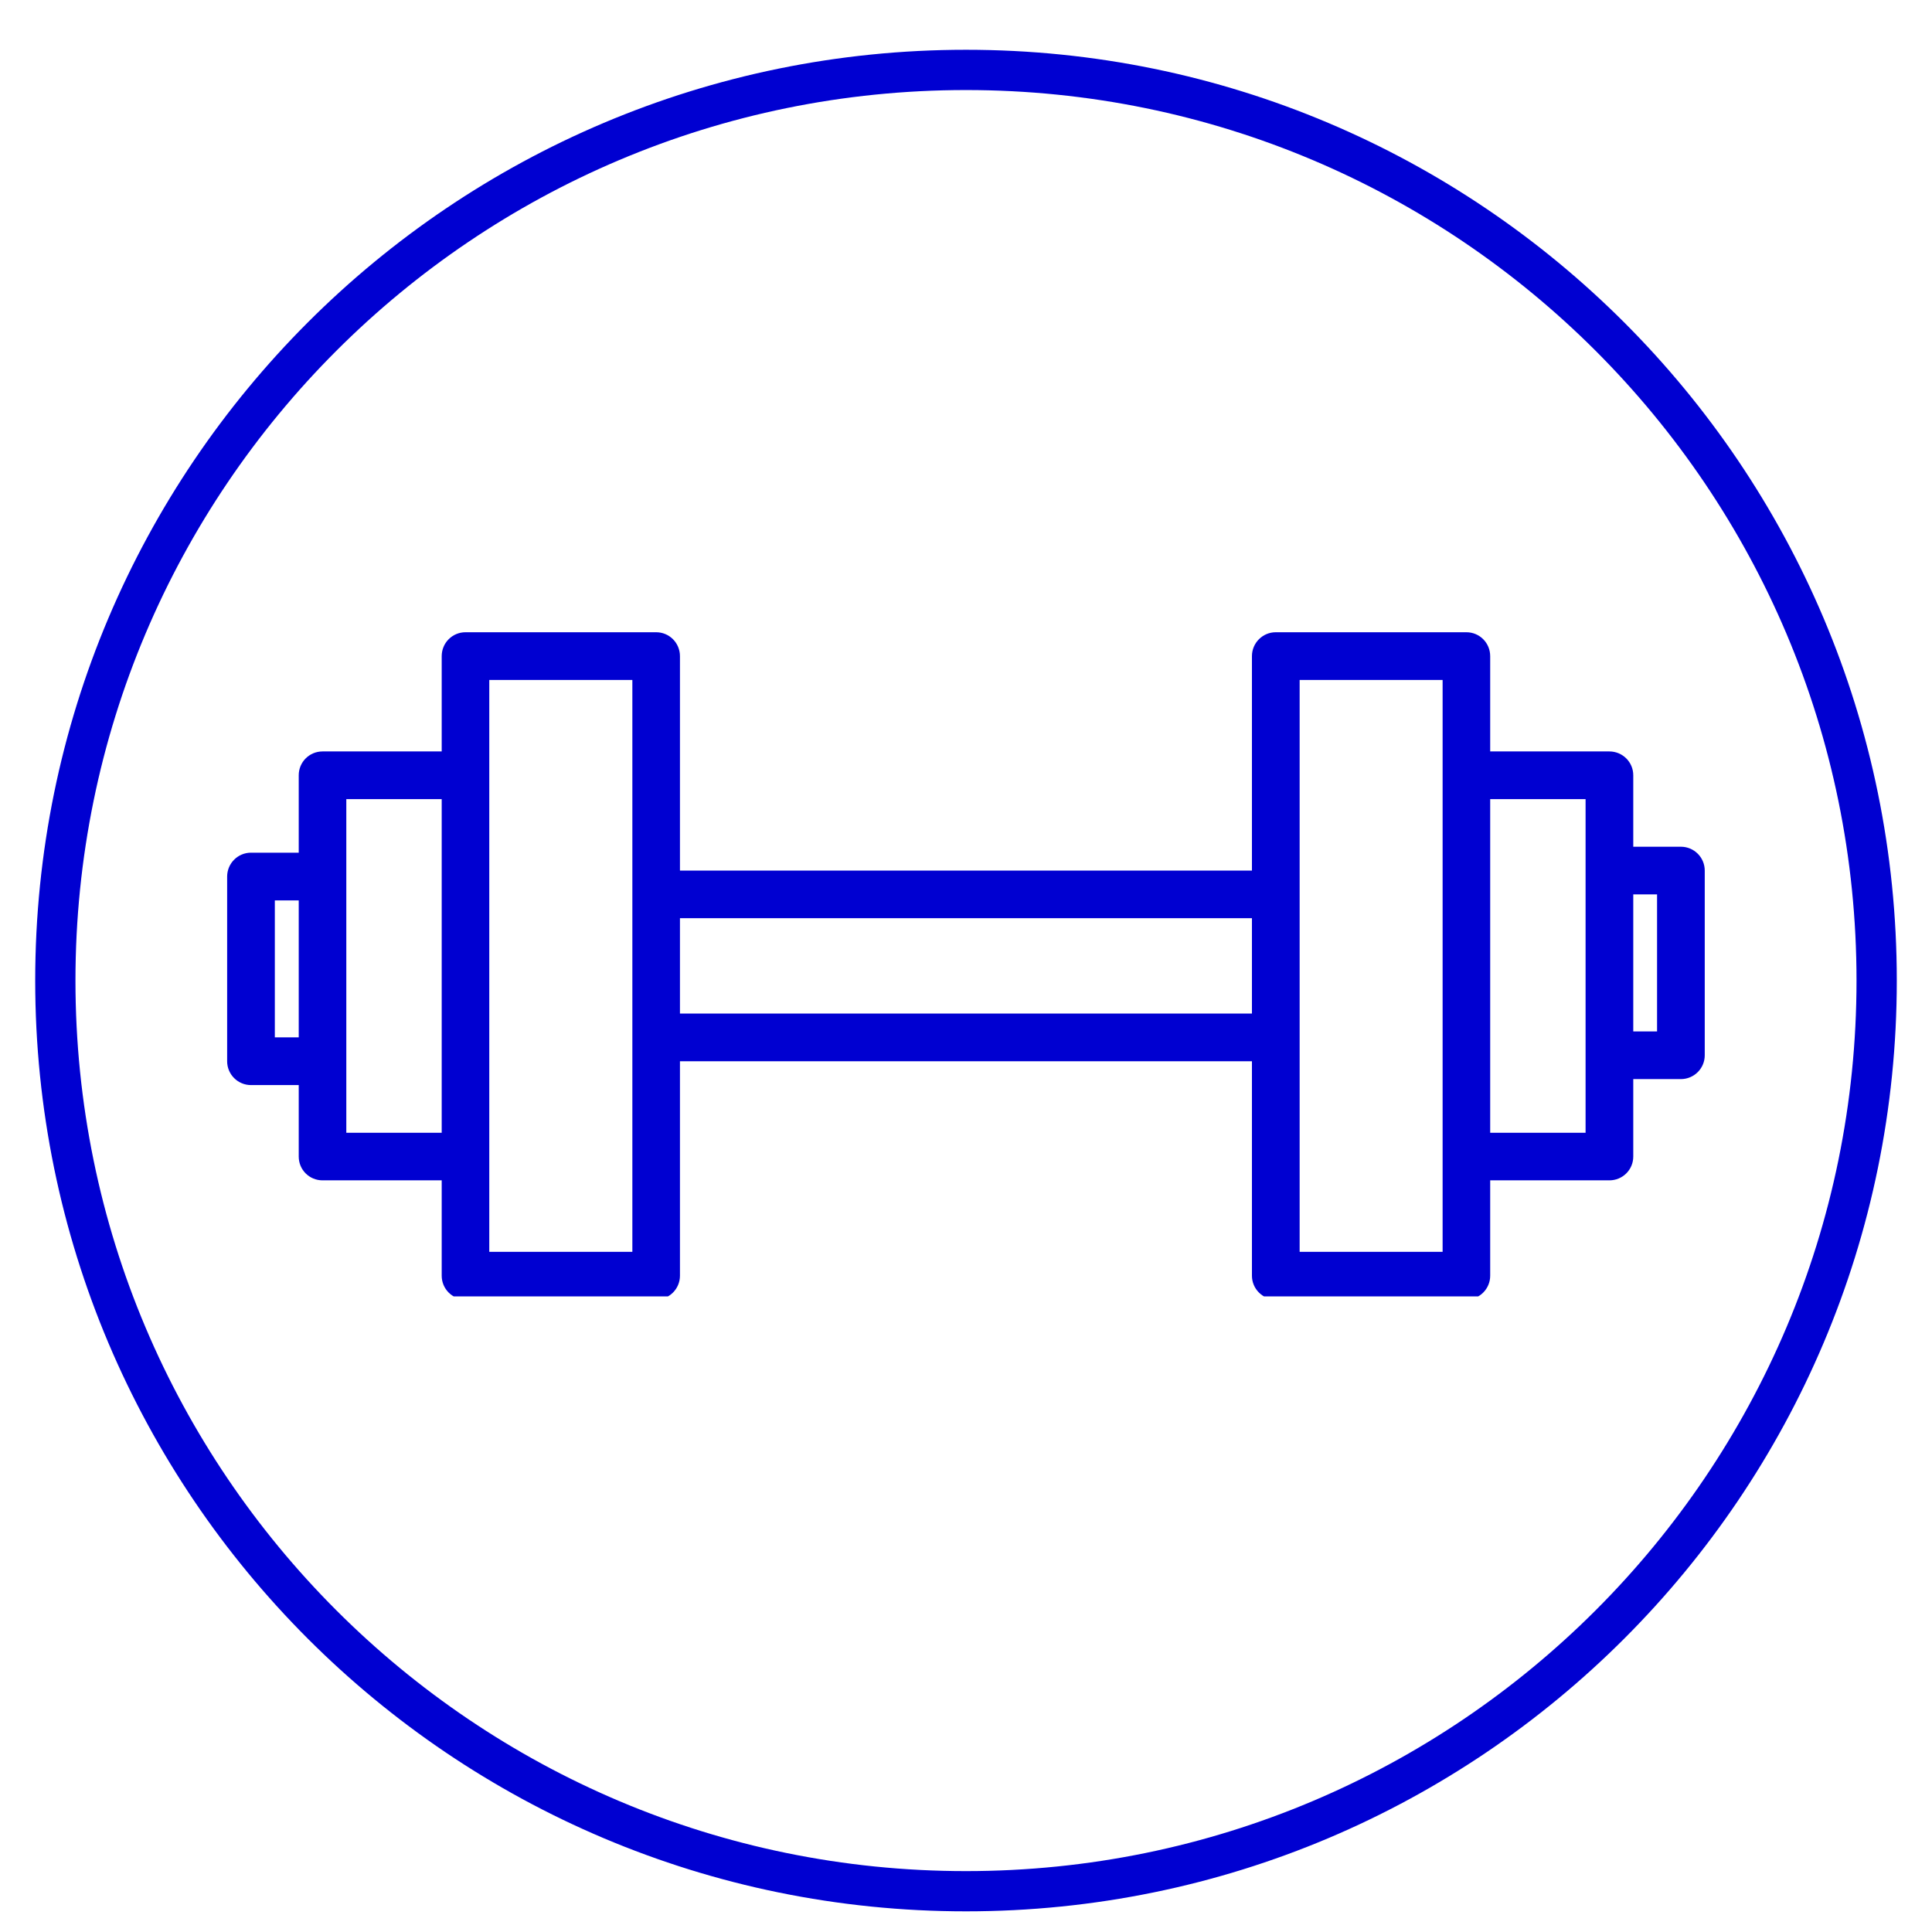 <svg xmlns="http://www.w3.org/2000/svg" xmlns:xlink="http://www.w3.org/1999/xlink" width="96" zoomAndPan="magnify" viewBox="0 0 72 72" height="96" preserveAspectRatio="xMidYMid meet" version="1.0"><defs><clipPath id="8147999542"><path d="M 1.312 1.855 L 70.688 1.855 L 70.688 71.23 L 1.312 71.23 Z M 1.312 1.855 " clip-rule="nonzero"/></clipPath><clipPath id="fd3a365919"><path d="M 36 1.855 C 16.844 1.855 1.312 17.383 1.312 36.543 C 1.312 55.699 16.844 71.23 36 71.23 C 55.156 71.23 70.688 55.699 70.688 36.543 C 70.688 17.383 55.156 1.855 36 1.855 Z M 36 1.855 " clip-rule="nonzero"/></clipPath><clipPath id="ad3242a6c0"><path d="M 8.418 23.562 L 63.918 23.562 L 63.918 48.312 L 8.418 48.312 Z M 8.418 23.562 " clip-rule="nonzero"/></clipPath></defs><g clip-path="url(#8147999542)"><g clip-path="url(#fd3a365919)"><path stroke-linecap="butt" transform="matrix(0.75, 0, 0, 0.75, 1.312, 1.855)" fill="none" stroke-linejoin="miter" d="M 46.25 0.001 C 20.708 0.001 0 20.704 0 46.251 C 0 71.793 20.708 92.501 46.25 92.501 C 71.792 92.501 92.5 71.793 92.5 46.251 C 92.5 20.704 71.792 0.001 46.25 0.001 Z M 46.25 0.001 " stroke="#0000d1" stroke-width="4" stroke-opacity="1" stroke-miterlimit="4"/></g></g><g clip-path="url(#ad3242a6c0)"><path fill="#0000d1" d="M 62.641 31.555 L 60.867 31.555 L 60.867 28.891 C 60.867 28.402 60.469 28.004 59.977 28.004 L 55.535 28.004 L 55.535 24.453 C 55.535 23.961 55.141 23.562 54.648 23.562 L 47.543 23.562 C 47.055 23.562 46.656 23.961 46.656 24.453 L 46.656 32.445 L 25.34 32.445 L 25.34 24.453 C 25.34 23.961 24.945 23.562 24.453 23.562 L 17.348 23.562 C 16.855 23.562 16.461 23.961 16.461 24.453 L 16.461 28.004 L 12.02 28.004 C 11.527 28.004 11.133 28.402 11.133 28.891 L 11.133 31.777 L 9.355 31.777 C 8.863 31.777 8.465 32.176 8.465 32.668 L 8.465 39.551 C 8.465 40.039 8.863 40.438 9.355 40.438 L 11.133 40.438 L 11.133 43.102 C 11.133 43.594 11.527 43.988 12.02 43.988 L 16.461 43.988 L 16.461 47.543 C 16.461 48.031 16.855 48.43 17.348 48.43 L 24.453 48.43 C 24.945 48.43 25.34 48.031 25.34 47.543 L 25.34 39.551 L 46.656 39.551 L 46.656 47.543 C 46.656 48.031 47.055 48.43 47.543 48.43 L 54.648 48.43 C 55.141 48.43 55.535 48.031 55.535 47.543 L 55.535 43.988 L 59.977 43.988 C 60.469 43.988 60.867 43.594 60.867 43.102 L 60.867 40.215 L 62.641 40.215 C 63.133 40.215 63.531 39.816 63.531 39.328 L 63.531 32.445 C 63.531 31.953 63.133 31.555 62.641 31.555 Z M 11.133 38.66 L 10.242 38.66 L 10.242 33.555 L 11.133 33.555 Z M 16.461 42.215 L 12.906 42.215 L 12.906 29.781 L 16.461 29.781 Z M 23.566 46.652 L 18.234 46.652 L 18.234 25.34 L 23.566 25.34 Z M 46.656 37.773 L 25.34 37.773 L 25.34 34.219 L 46.656 34.219 Z M 53.762 46.652 L 48.434 46.652 L 48.434 25.34 L 53.762 25.34 Z M 59.09 42.215 L 55.535 42.215 L 55.535 29.781 L 59.09 29.781 Z M 61.754 38.438 L 60.867 38.438 L 60.867 33.332 L 61.754 33.332 Z M 61.754 38.438 " fill-opacity="1" fill-rule="nonzero"/></g></svg>